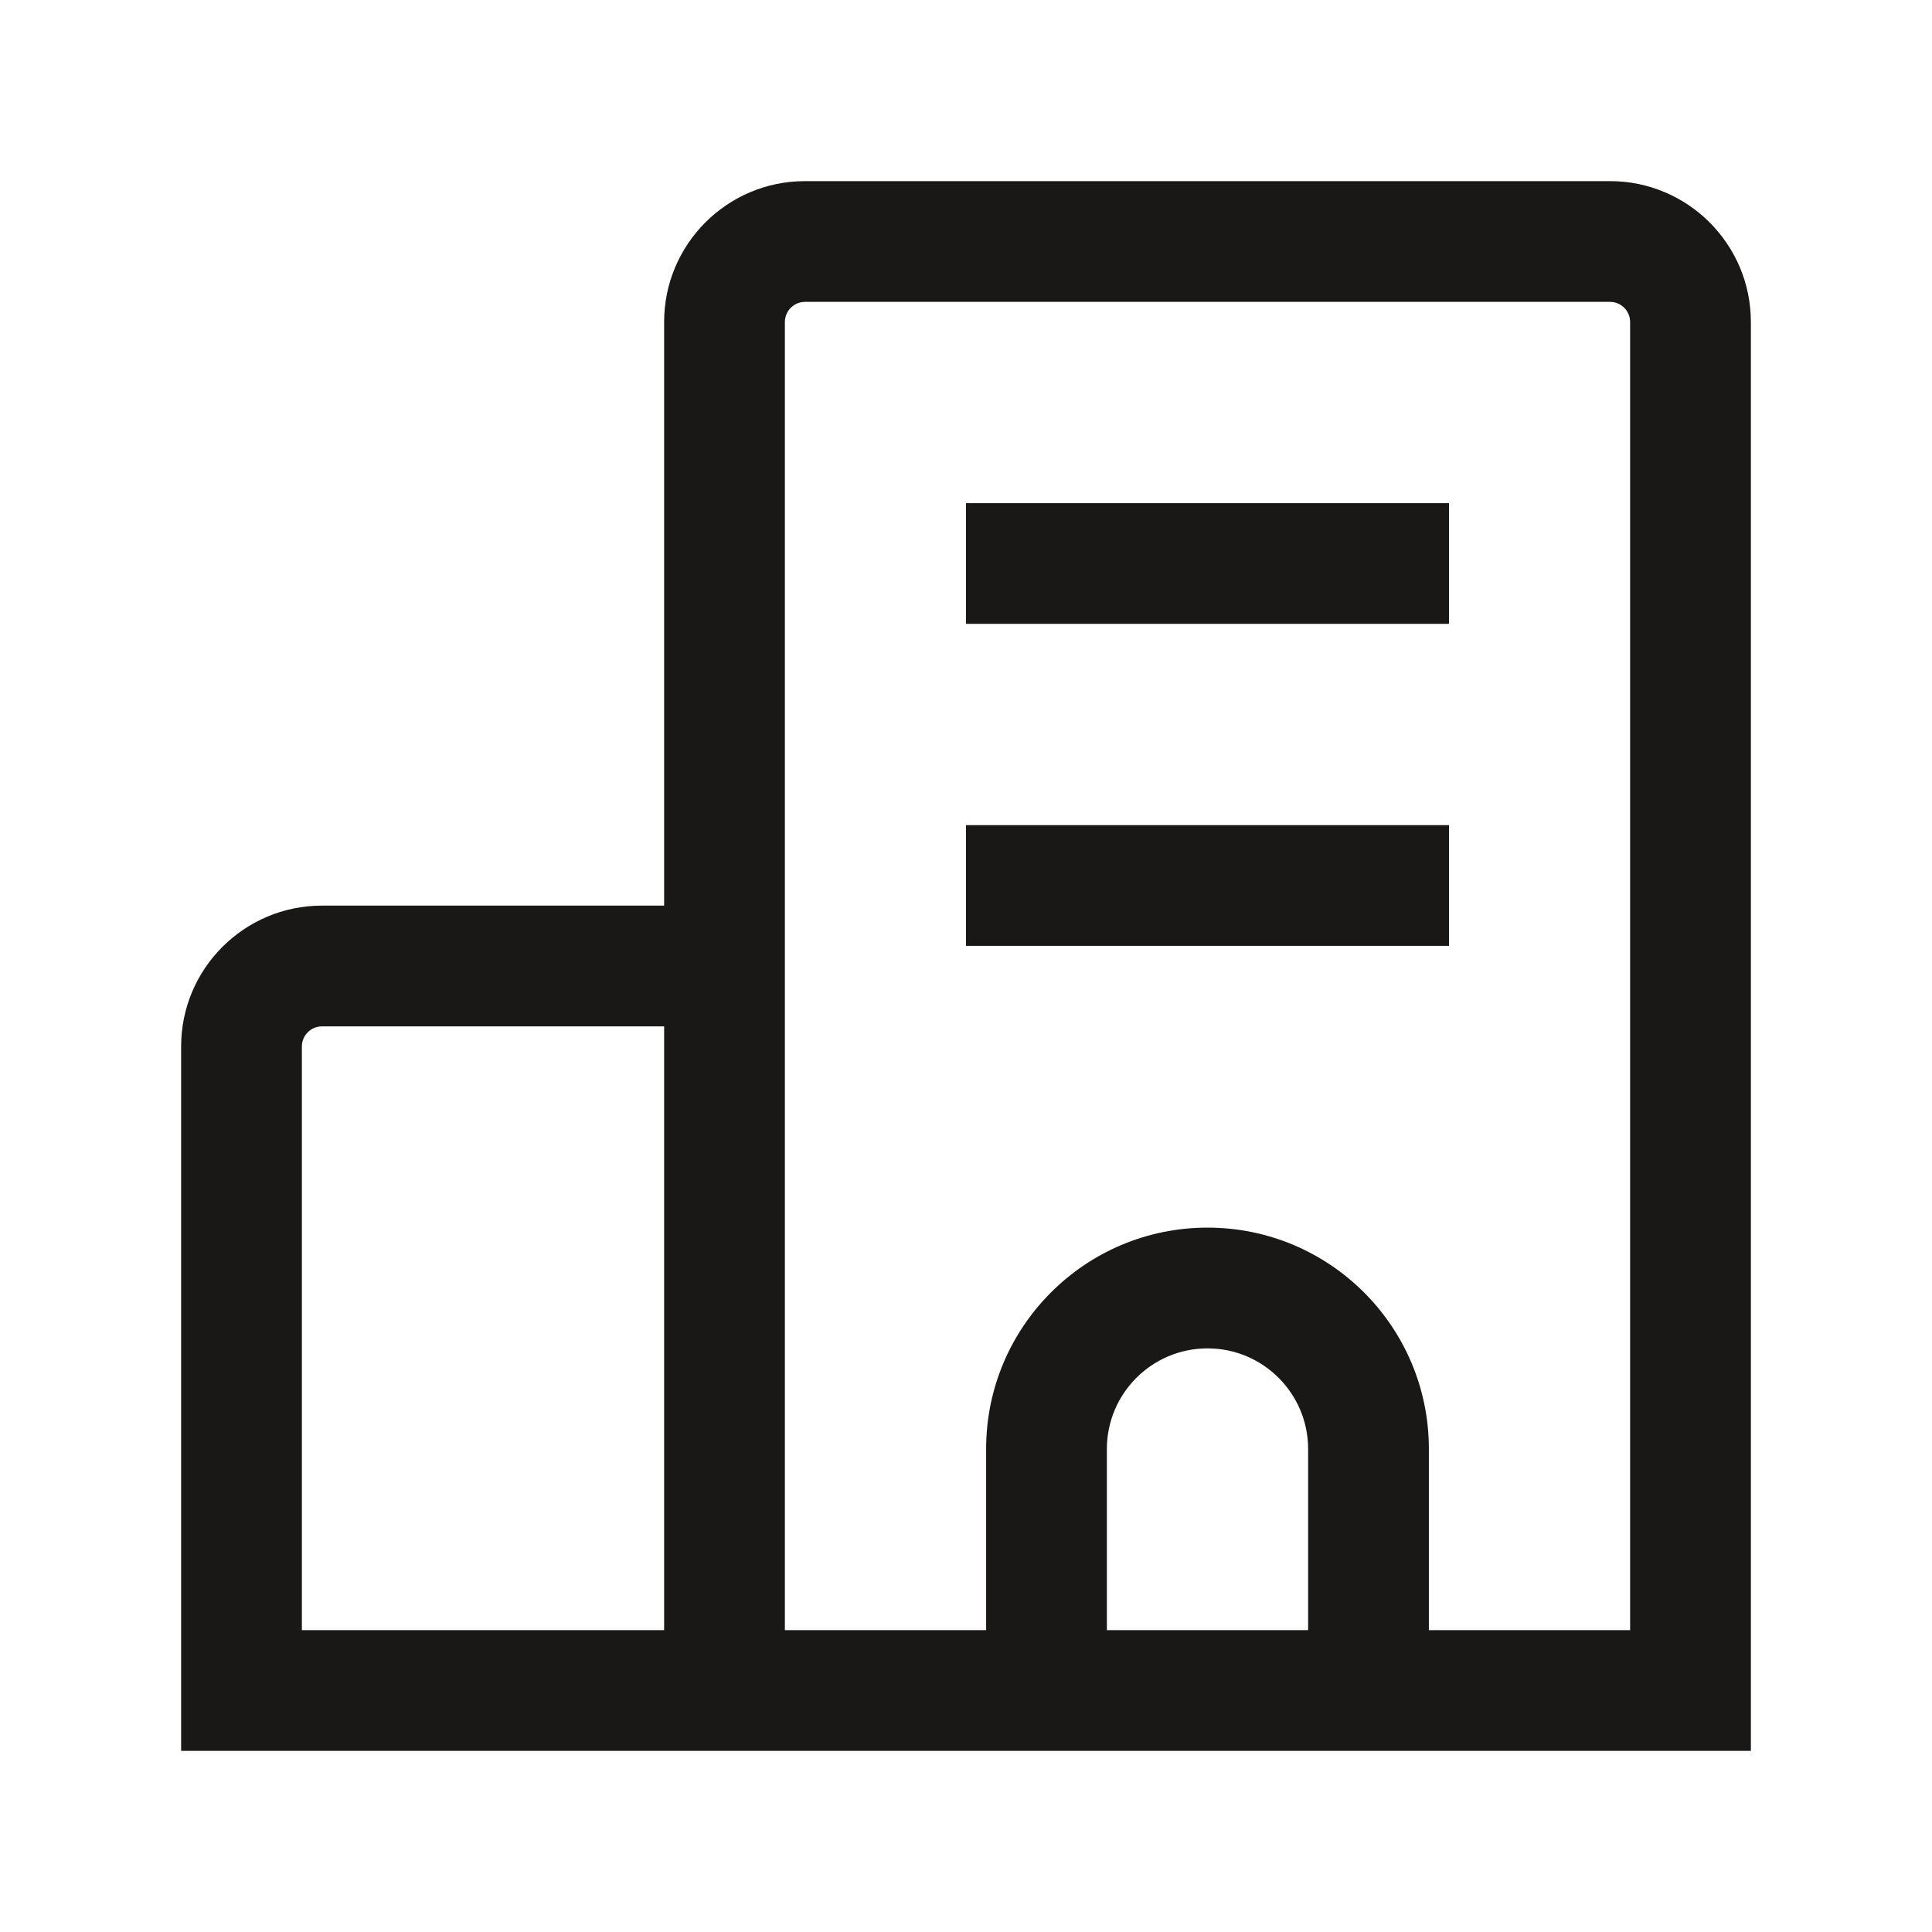 <svg xmlns="http://www.w3.org/2000/svg" viewBox="0 0 24 24" fill="none">
<path fill-rule="evenodd" clip-rule="evenodd" d="M8.25 4C8.25 3.034 9.034 2.25 10 2.25H20C20.966 2.25 21.75 3.034 21.75 4V21V21.75H21H17.75H17H13H12.25H9.75H9H8.25H3H2.25V21V13C2.25 12.034 3.034 11.25 4 11.25H8.25V4ZM13.75 20.25H16.25V18C16.25 17.31 15.69 16.75 15 16.75C14.31 16.75 13.75 17.31 13.75 18V20.25ZM17.75 20.25V18C17.75 16.481 16.519 15.25 15 15.25C13.481 15.25 12.25 16.481 12.25 18V20.25H9.75V12.5V4C9.75 3.862 9.862 3.75 10 3.75H20C20.138 3.75 20.25 3.862 20.25 4V20.25H17.75ZM8.25 12.75V20.25H3.75V13C3.75 12.862 3.862 12.75 4 12.75H8.25ZM12 11.75L18 11.75V10.25L12 10.25V11.75ZM18 7.75L12 7.75V6.25L18 6.25V7.75Z" fill="#191817"/>
</svg>